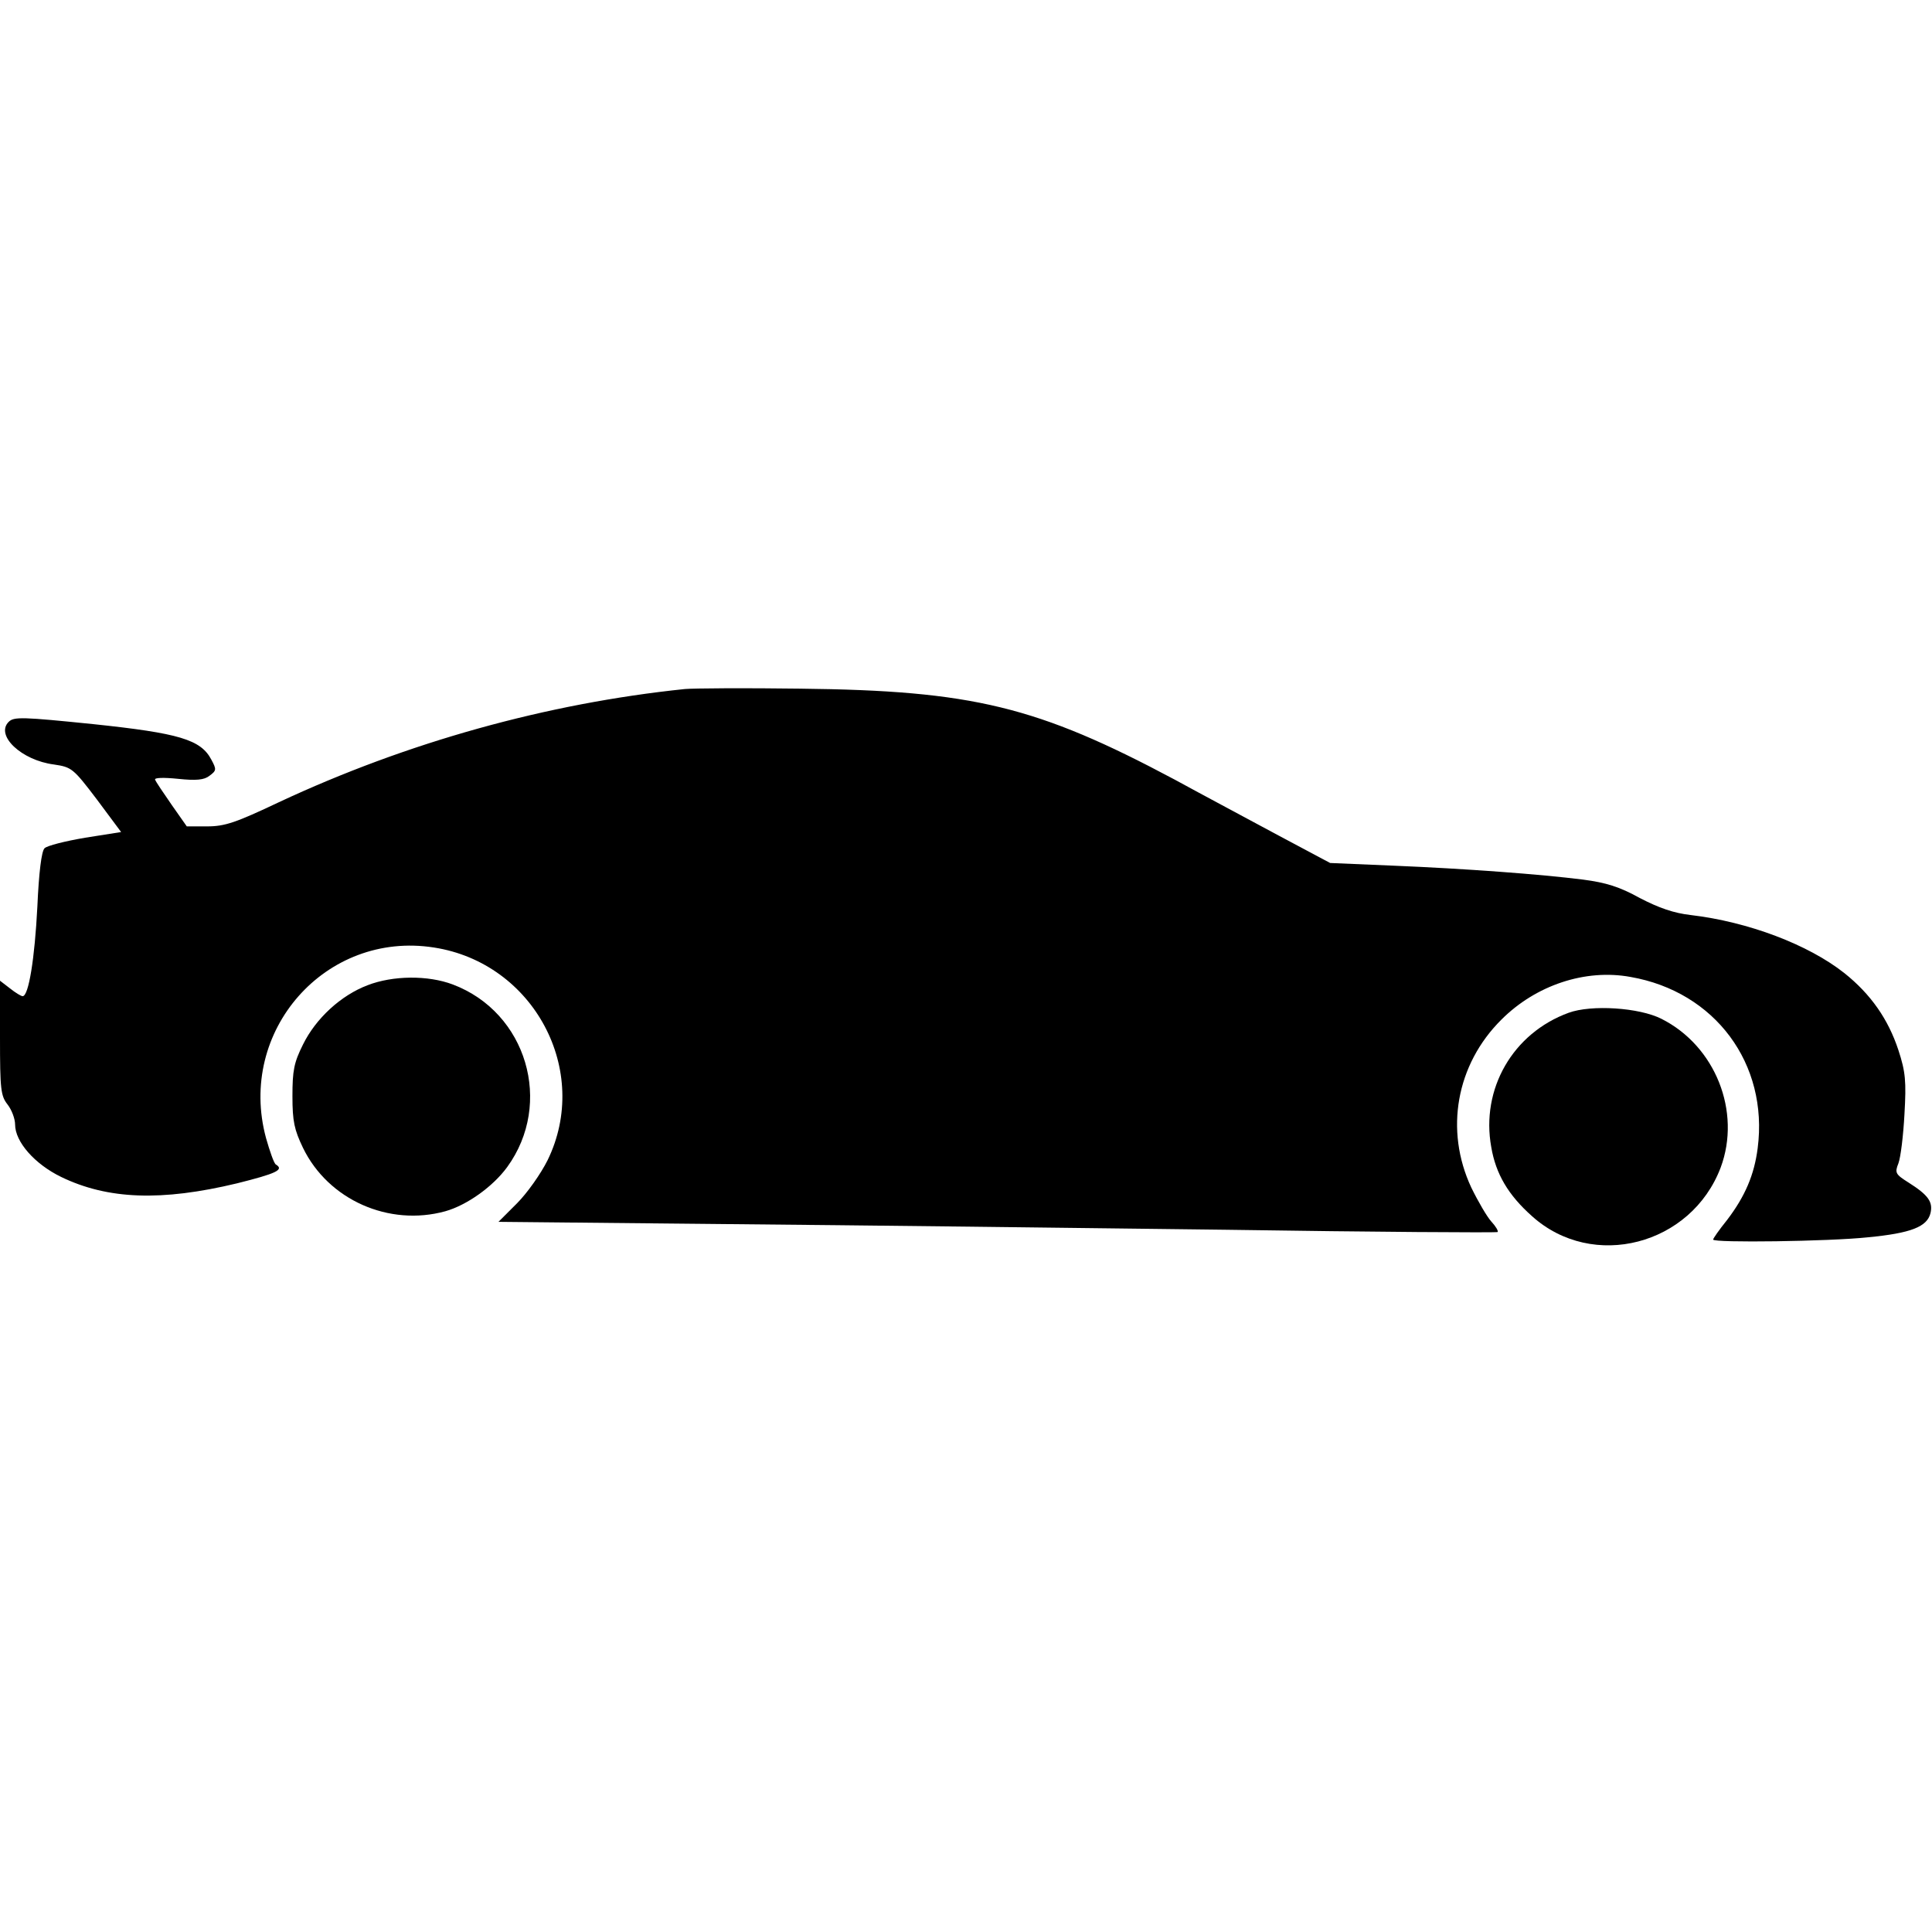 <?xml version="1.0" standalone="no"?>
<!DOCTYPE svg PUBLIC "-//W3C//DTD SVG 20010904//EN"
 "http://www.w3.org/TR/2001/REC-SVG-20010904/DTD/svg10.dtd">
<svg version="1.0" xmlns="http://www.w3.org/2000/svg"
 width="512pt" height="512pt" viewBox="0 0 512 512"
 preserveAspectRatio="xMidYMid meet">

<g transform="translate(0,512) scale(0.1,-0.1)"
fill="#000000" stroke="none">
<path d="M1815 3294 c-366 -38 -736 -141 -1076 -300 -114 -54 -143 -64 -190
-64 l-54 0 -40 57 c-22 32 -42 61 -44 67 -2 5 22 6 61 2 48 -5 69 -3 83 8 19
14 19 17 5 43 -28 53 -85 70 -313 94 -187 19 -210 20 -224 6 -36 -36 34 -102
120 -113 47 -7 51 -10 114 -93 l64 -86 -95 -15 c-53 -9 -101 -21 -108 -28 -8
-8 -15 -64 -19 -155 -7 -137 -23 -237 -39 -237 -4 0 -19 9 -34 21 l-26 20 0
-151 c0 -137 2 -154 20 -177 11 -14 20 -38 20 -53 0 -46 52 -105 122 -139 124
-60 266 -65 466 -17 104 26 126 36 103 50 -5 3 -16 35 -26 70 -77 284 158 550
445 505 265 -41 417 -327 301 -564 -18 -36 -54 -87 -81 -114 l-49 -49 607 -6
c334 -3 929 -10 1322 -15 393 -6 716 -8 719 -6 2 3 -5 15 -17 28 -11 12 -35
53 -53 90 -71 152 -40 326 80 445 91 91 222 135 342 113 224 -39 366 -230 337
-454 -9 -70 -33 -127 -81 -190 -21 -26 -37 -49 -37 -52 0 -9 307 -5 410 6 115
11 157 28 166 64 7 30 -6 48 -58 81 -35 22 -37 26 -27 51 6 16 13 74 16 130 5
87 3 112 -16 170 -27 82 -73 148 -143 204 -96 76 -255 136 -407 154 -45 5 -85
19 -135 45 -54 30 -90 41 -151 49 -111 14 -310 29 -505 37 l-165 7 -137 73
c-76 41 -200 107 -275 148 -364 194 -535 236 -993 241 -146 2 -283 1 -305 -1z"/>
<path d="M974 2509 c-71 -27 -137 -88 -171 -157 -24 -48 -28 -69 -28 -137 0
-67 5 -89 28 -137 67 -138 228 -209 377 -168 57 16 126 65 164 117 123 169 52
410 -144 484 -66 25 -159 24 -226 -2z"/>
<path d="M4157 2436 c-148 -54 -233 -202 -205 -356 12 -71 45 -127 108 -183
161 -145 422 -77 500 129 55 148 -14 322 -157 394 -59 30 -186 38 -246 16z"/>
</g>
</svg>
